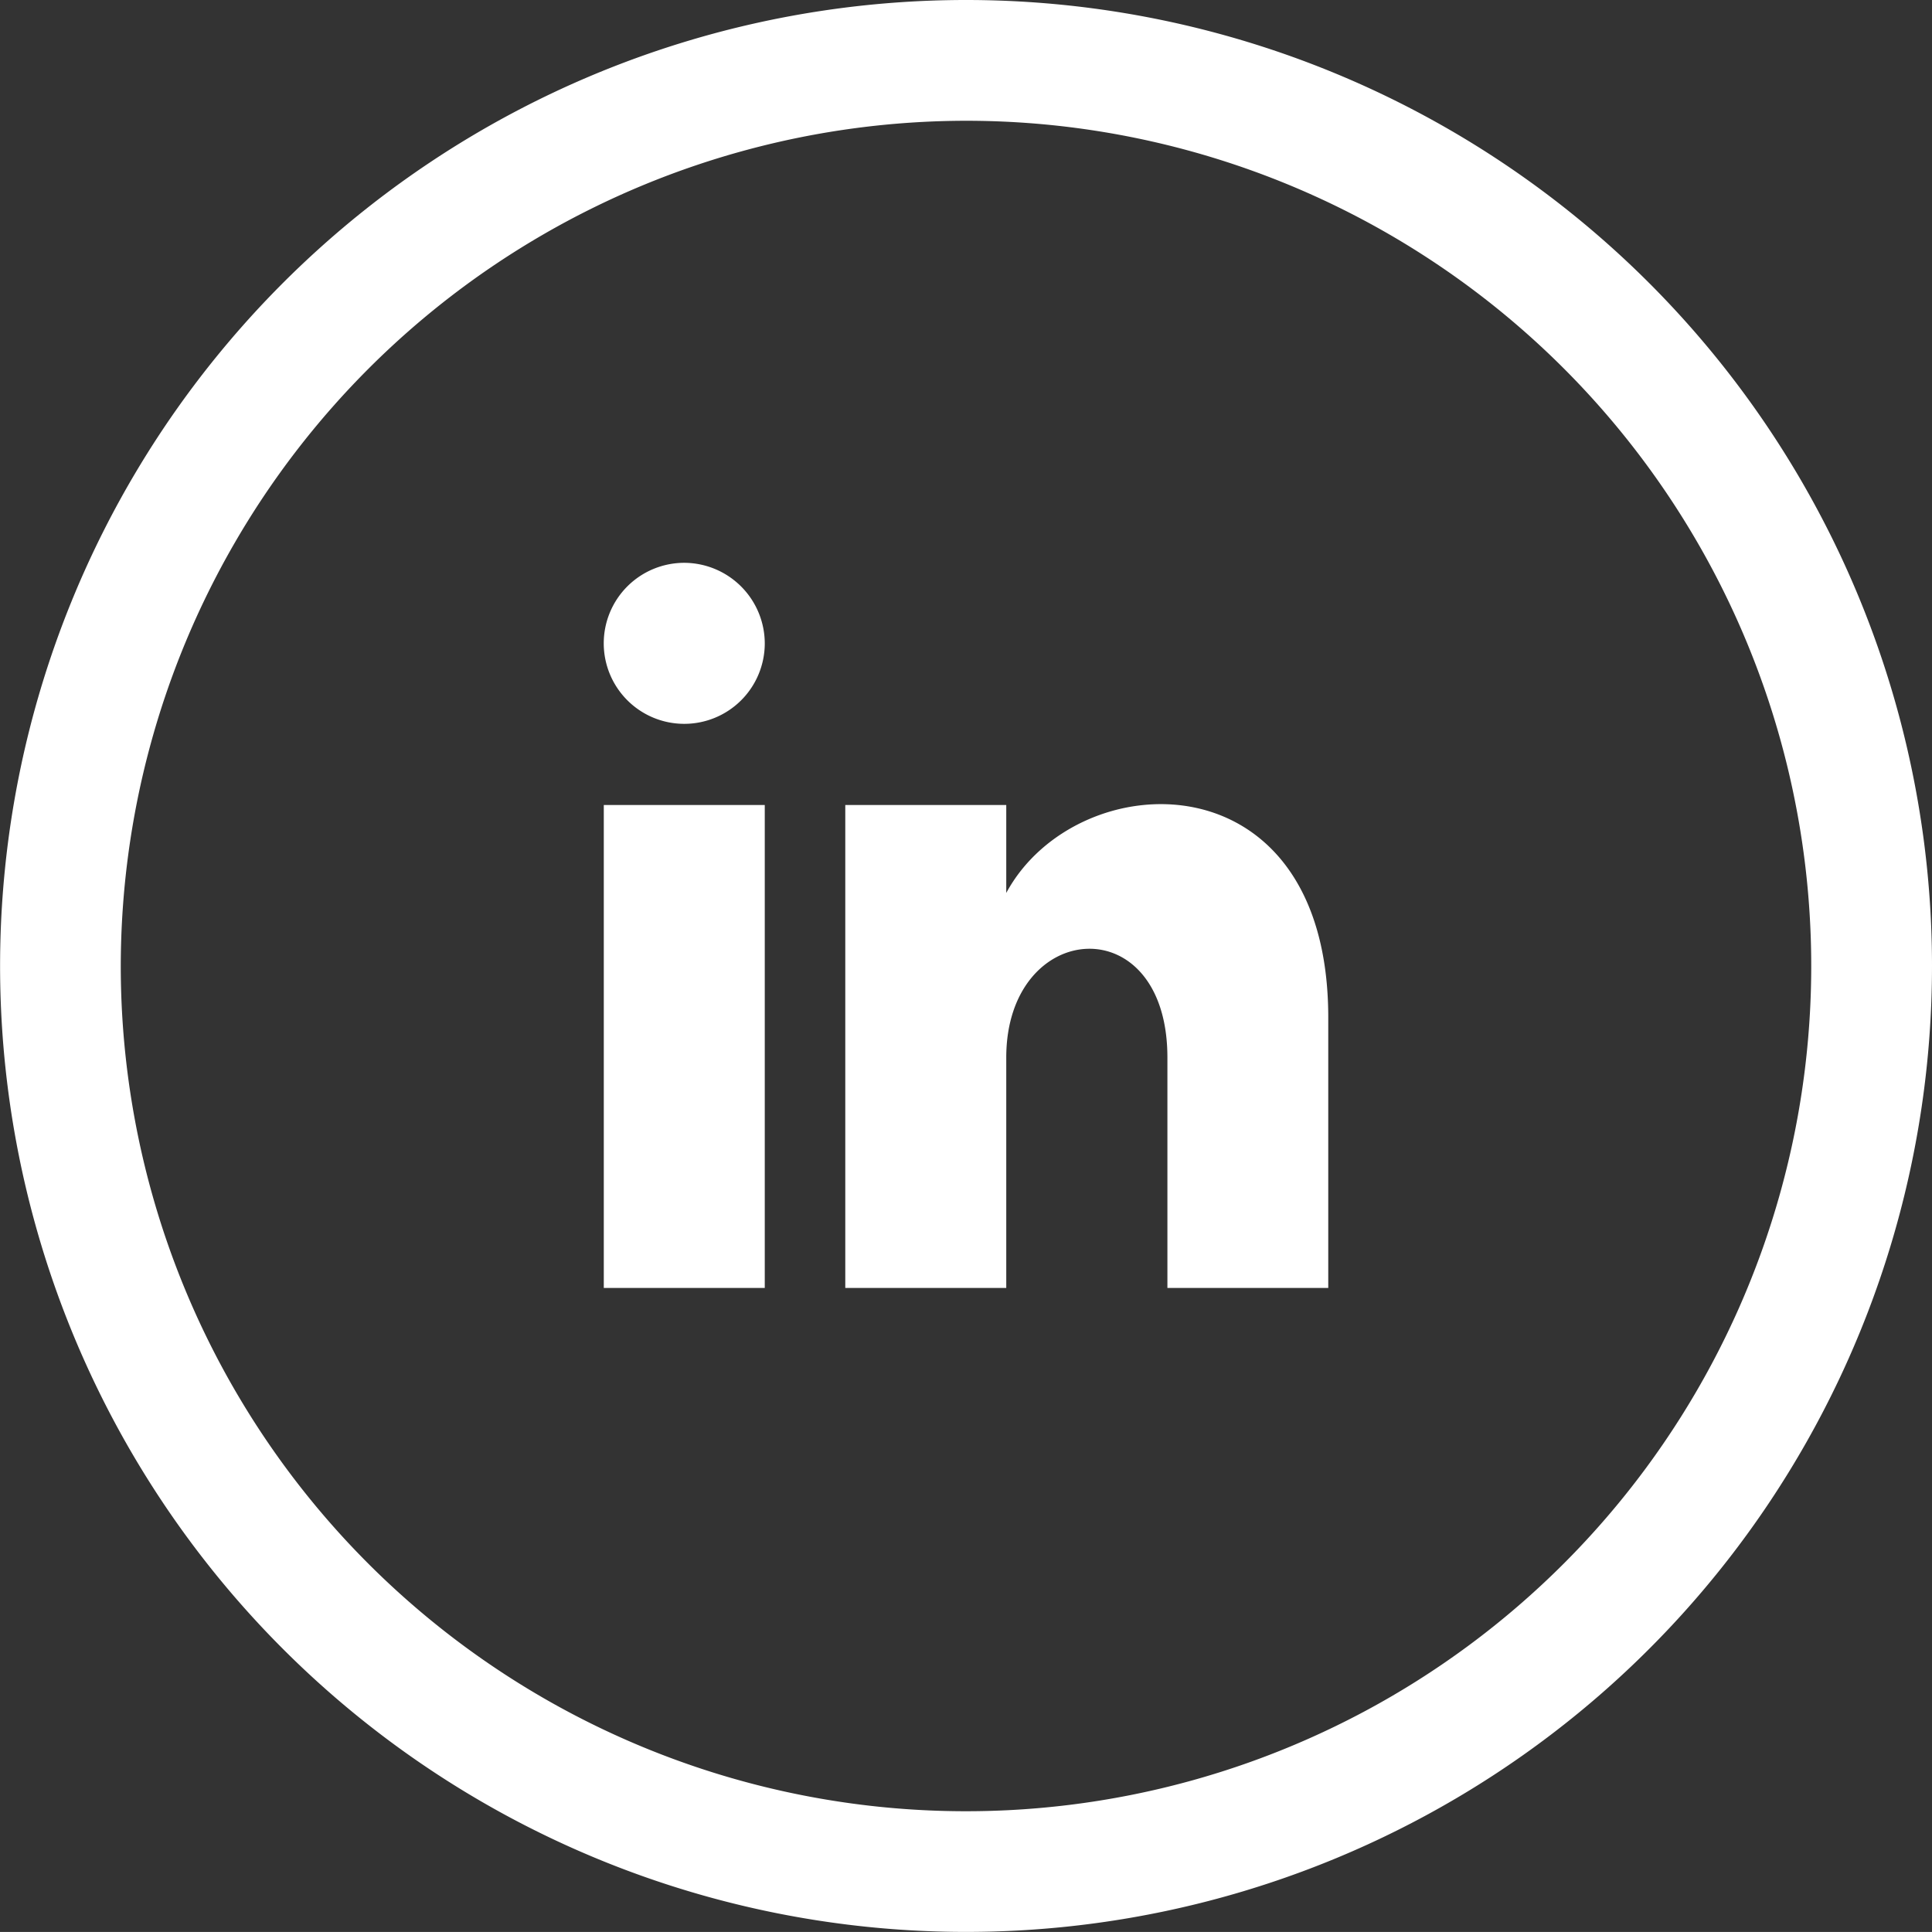 <svg xmlns="http://www.w3.org/2000/svg" width="46.122" height="46.121">
  <rect width="100%" height="100%" fill="#333333" stroke="none"/>
  <path d="M18.257 15.374a1.922 1.922 0 1 1-1.922-1.938 1.928 1.928 0 0 1 1.922 1.938m0 3.843h-3.843v11.53h3.843Zm5.765 0h-3.843v11.53h3.843v-5.5c0-3.309 3.847-3.614 3.847 0v5.5h3.84v-6.455c0-6.311-6.011-6.08-7.687-2.975Z" fill="#fff"/>
  <path d="M23.066 2.883A20.178 20.178 0 1 1 2.883 23.061 20.2 20.2 0 0 1 23.066 2.883m0-2.883a23.06 23.06 0 1 0 23.056 23.061A23.061 23.061 0 0 0 23.066 0" fill="#fff"/>
</svg>
